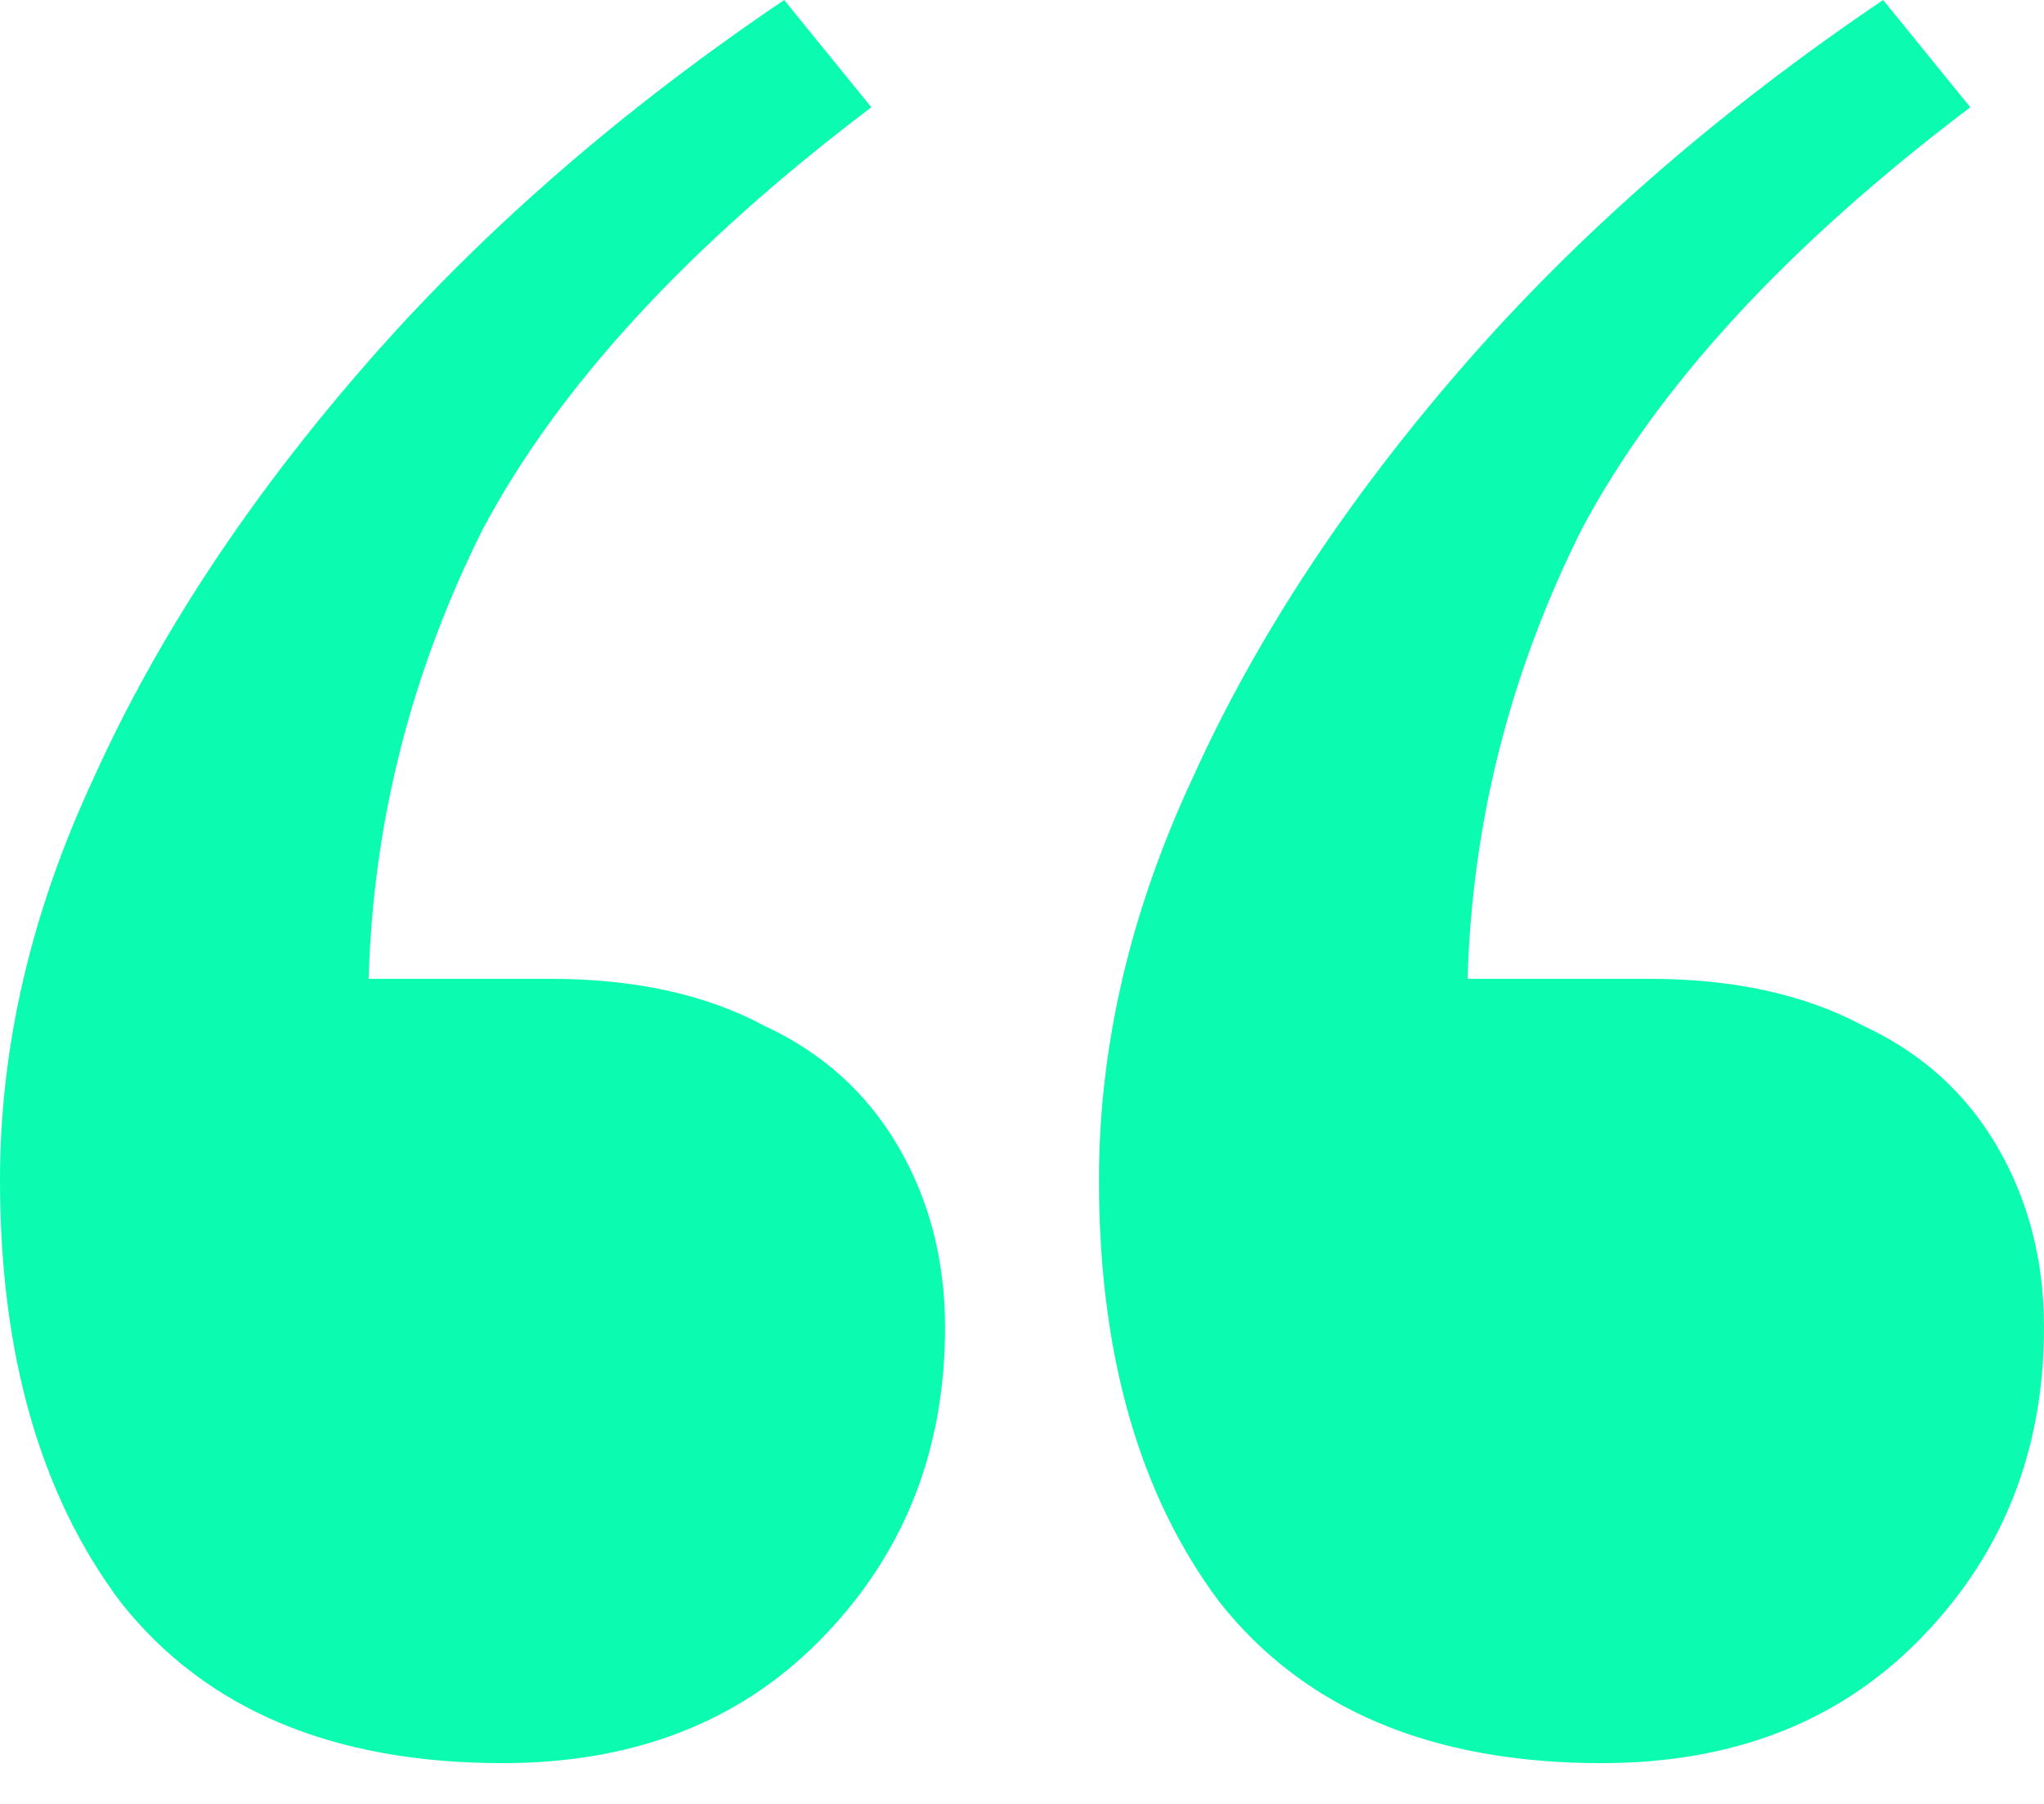 <svg width="34" height="30" viewBox="0 0 34 30" fill="none" xmlns="http://www.w3.org/2000/svg">
<path d="M8.362 29.322C5.537 29.322 3.419 28.43 2.007 26.646C0.669 24.863 0 22.521 0 19.622C0 17.393 0.52 15.163 1.561 12.933C2.601 10.629 4.088 8.362 6.021 6.132C7.953 3.902 10.294 1.858 13.044 0L14.494 1.784C11.446 4.088 9.291 6.429 8.027 8.808C6.838 11.186 6.206 13.676 6.132 16.278H9.142C10.555 16.278 11.744 16.538 12.71 17.058C13.676 17.504 14.419 18.173 14.94 19.065C15.46 19.957 15.72 20.96 15.72 22.075C15.72 24.156 15.014 25.903 13.602 27.315C12.264 28.653 10.517 29.322 8.362 29.322Z" fill="#0BFBB1"/>
<path d="M26.642 29.322C23.817 29.322 21.699 28.43 20.287 26.646C18.949 24.863 18.28 22.521 18.28 19.622C18.28 17.393 18.8 15.163 19.841 12.933C20.881 10.629 22.368 8.362 24.3 6.132C26.233 3.902 28.574 1.858 31.324 0L32.774 1.784C29.726 4.088 27.571 6.429 26.307 8.808C25.118 11.186 24.486 13.676 24.412 16.278H27.422C28.834 16.278 30.023 16.538 30.99 17.058C31.956 17.504 32.699 18.173 33.22 19.065C33.74 19.957 34 20.96 34 22.075C34 24.156 33.294 25.903 31.882 27.315C30.544 28.653 28.797 29.322 26.642 29.322Z" fill="#0BFBB1"/>
</svg>
